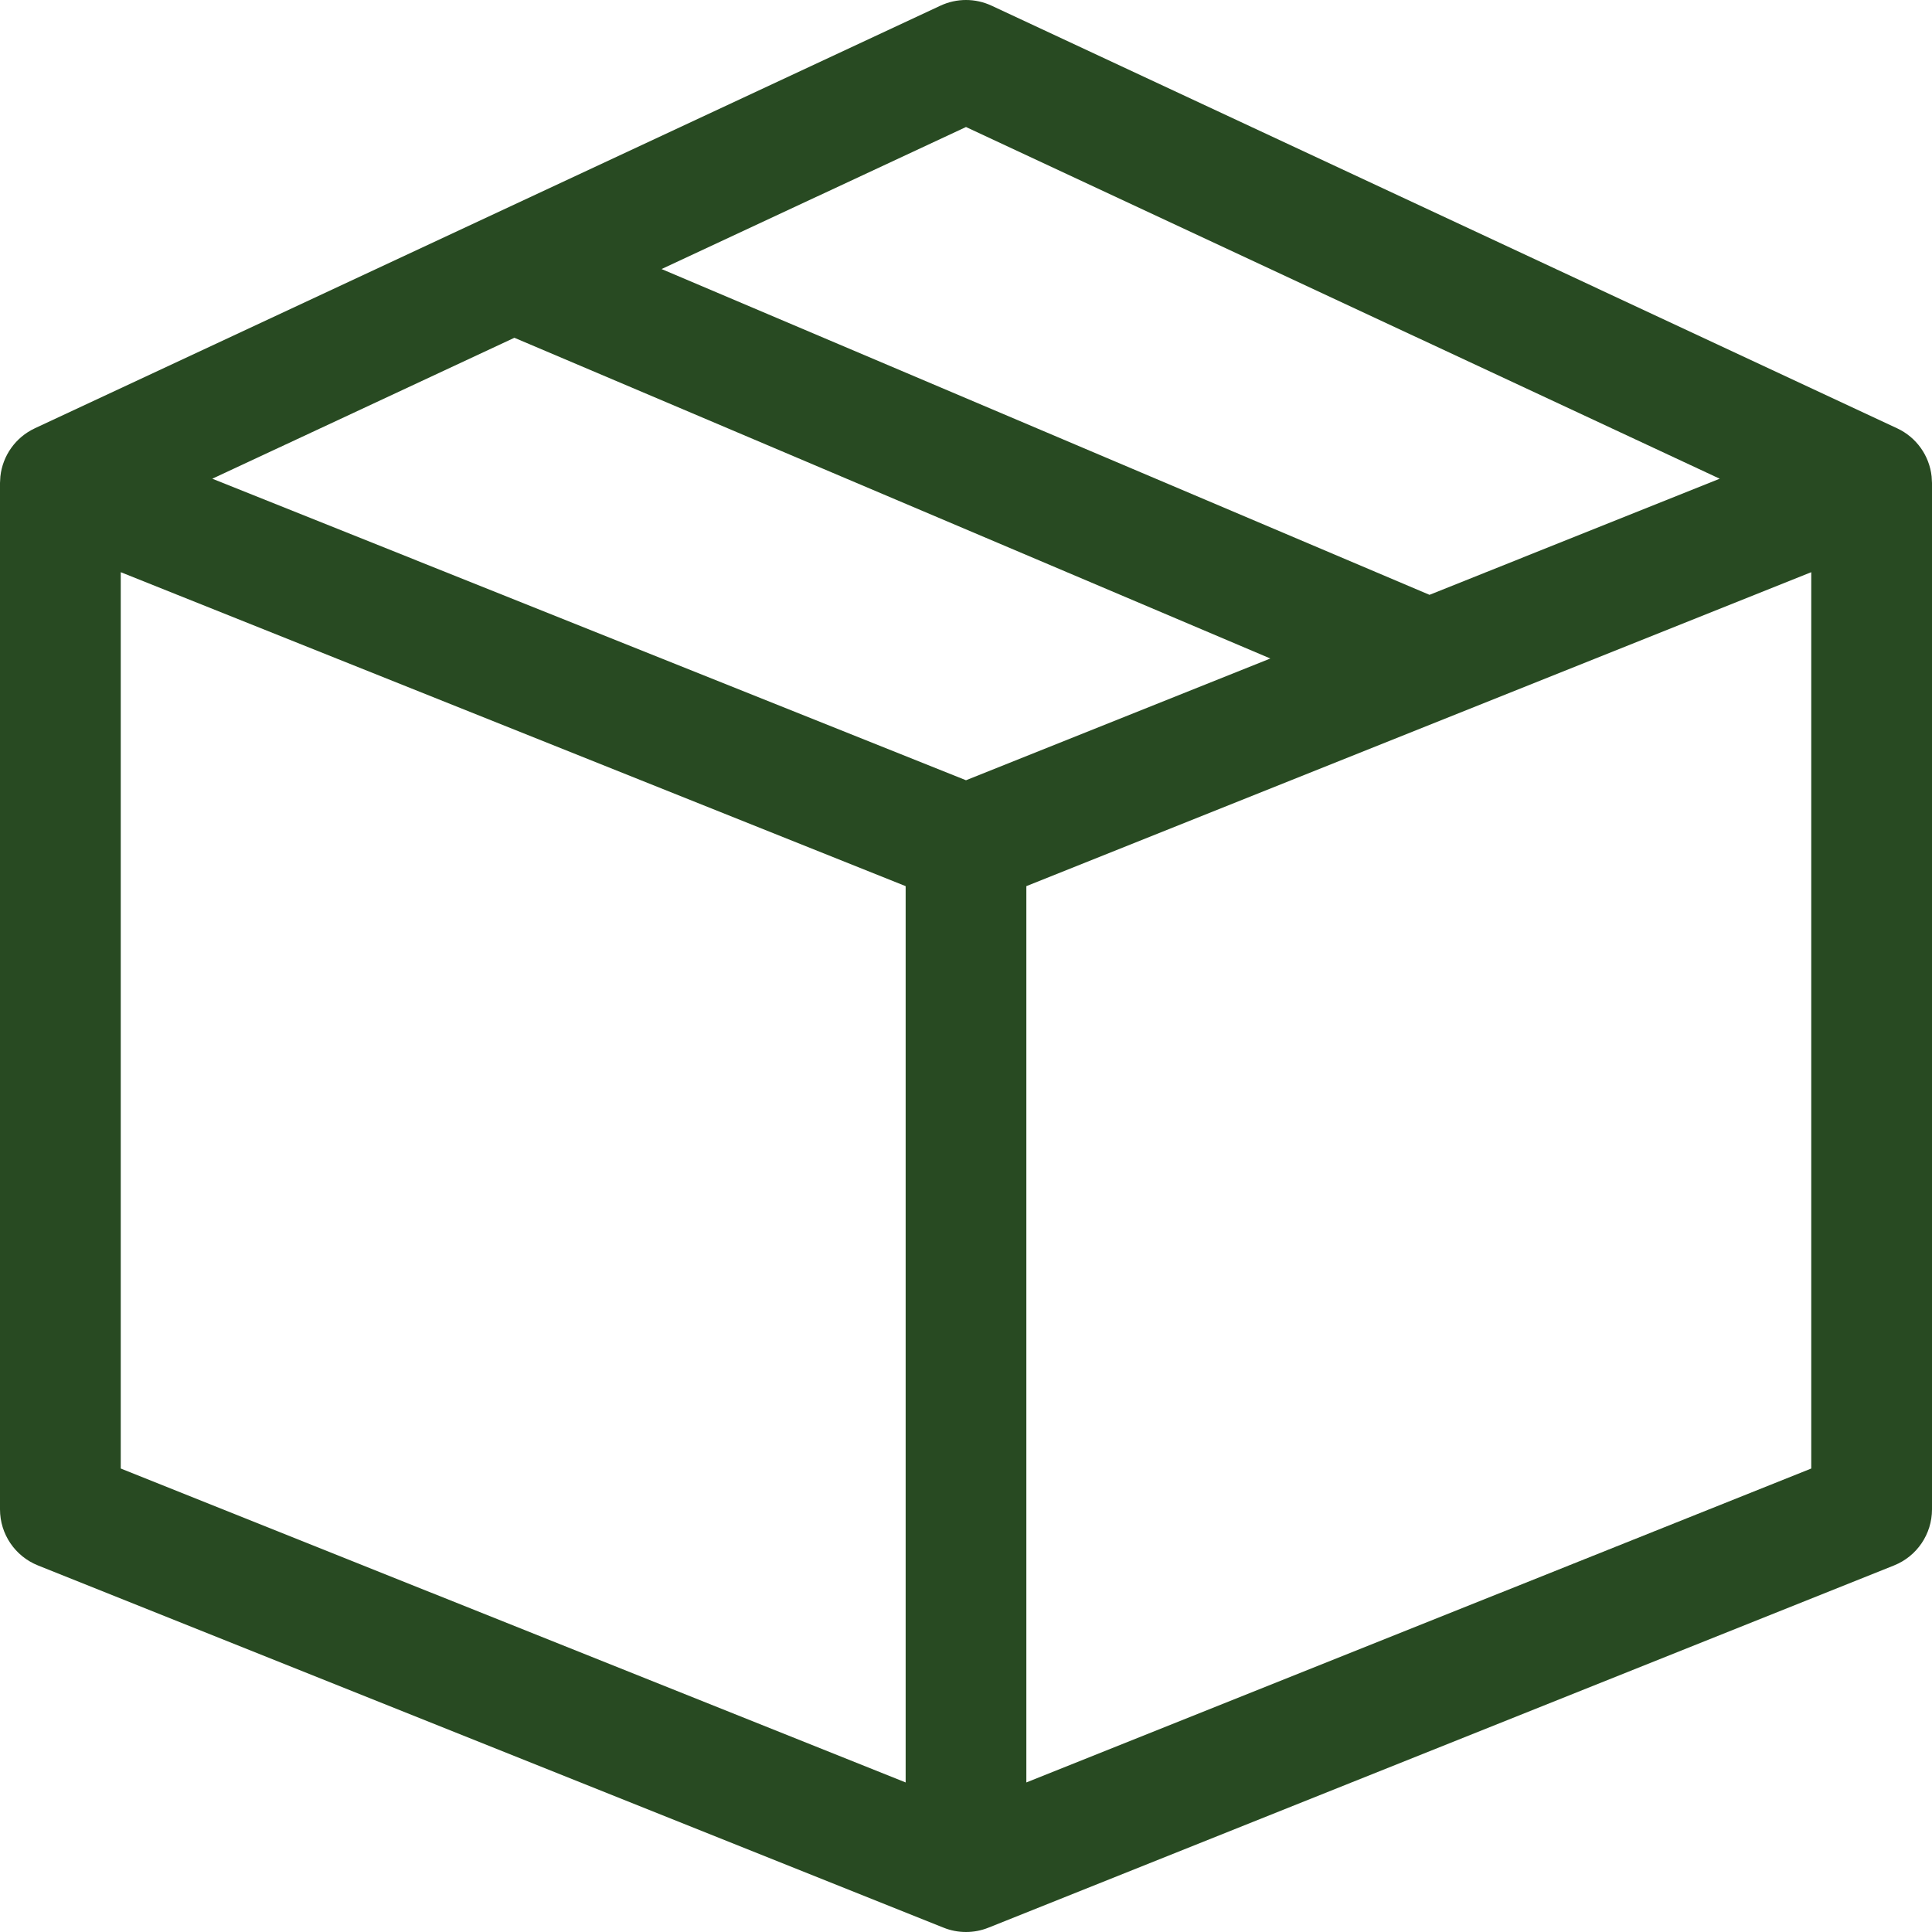 <svg xmlns="http://www.w3.org/2000/svg" width="42" height="42" viewBox="0 0 42 42" fill="none"><path d="M41.992 10.358C41.943 9.906 41.662 9.507 41.242 9.311L21.555 0.123C21.203 -0.041 20.797 -0.041 20.445 0.123L0.757 9.311C0.338 9.507 0.057 9.906 0.008 10.358C0.007 10.367 0 10.493 0 10.5V32.813C0 33.349 0.327 33.832 0.825 34.031L20.513 41.906C20.669 41.969 20.834 42 21 42C21.166 42 21.331 41.969 21.487 41.906L41.175 34.031C41.673 33.832 42 33.349 42 32.813V10.5C42 10.493 41.993 10.367 41.992 10.358ZM21 2.761L37.385 10.407L31.076 12.931L14.382 5.849L21 2.761ZM11.182 7.343L27.616 14.315L21 16.962L4.615 10.407L11.182 7.343ZM2.625 12.439L19.688 19.264V38.749L2.625 31.924V12.439ZM22.312 38.749V19.264L39.375 12.439V31.924L22.312 38.749Z" fill="#284A22"></path></svg>